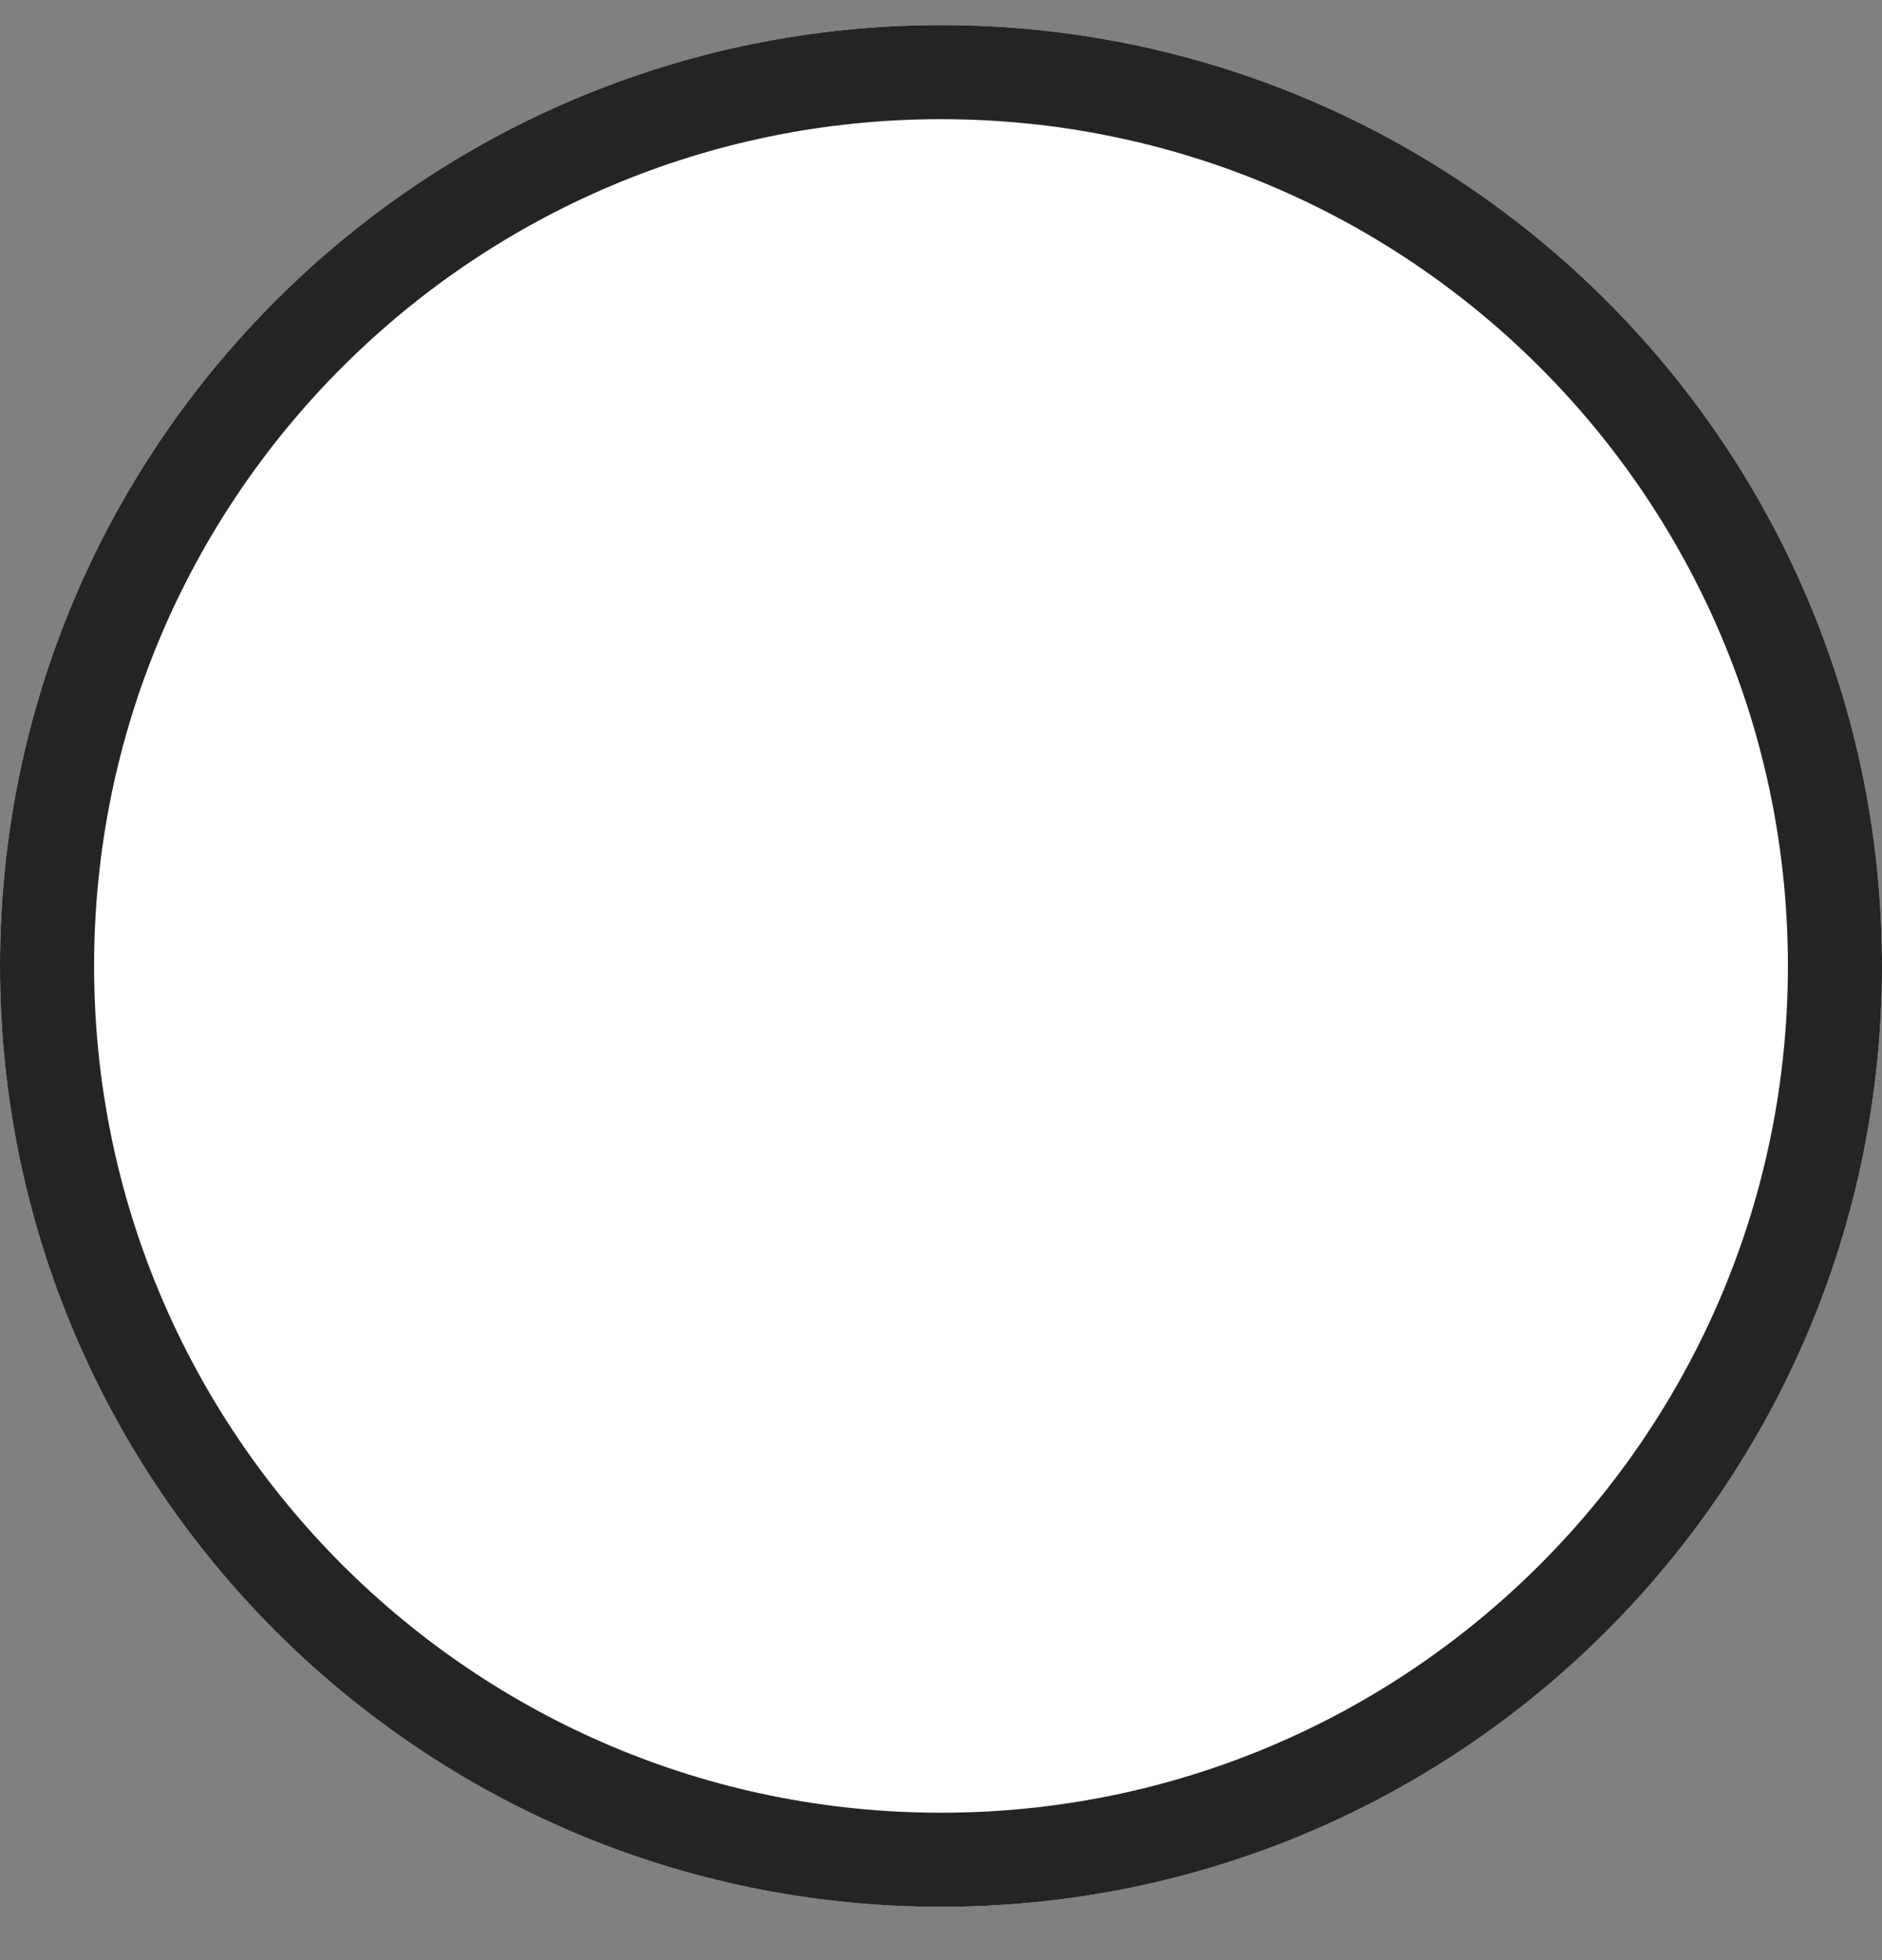 <svg width="24" height="25" fill="none" xmlns="http://www.w3.org/2000/svg"><rect width="100%" height="100%" fill="#808080" stroke="none"/><g clip-path="url(#a)" fill-rule="evenodd" clip-rule="evenodd"><path d="M0 12.32c0-6.628 5.373-12 12-12s12 5.372 12 12c0 6.627-5.373 12-12 12s-12-5.373-12-12Z" fill="#fff"/><path d="M12 1.52c-5.965 0-10.8 4.835-10.8 10.8 0 5.964 4.835 10.8 10.8 10.8 5.965 0 10.8-4.836 10.8-10.8 0-5.965-4.835-10.8-10.8-10.8ZM0 12.32c0-6.628 5.373-12 12-12s12 5.372 12 12c0 6.627-5.373 12-12 12s-12-5.373-12-12Z" fill="#242424"/></g><defs><clipPath id="a"><path fill="#fff" transform="translate(0 .32)" d="M0 0h24v24H0z"/></clipPath></defs></svg>